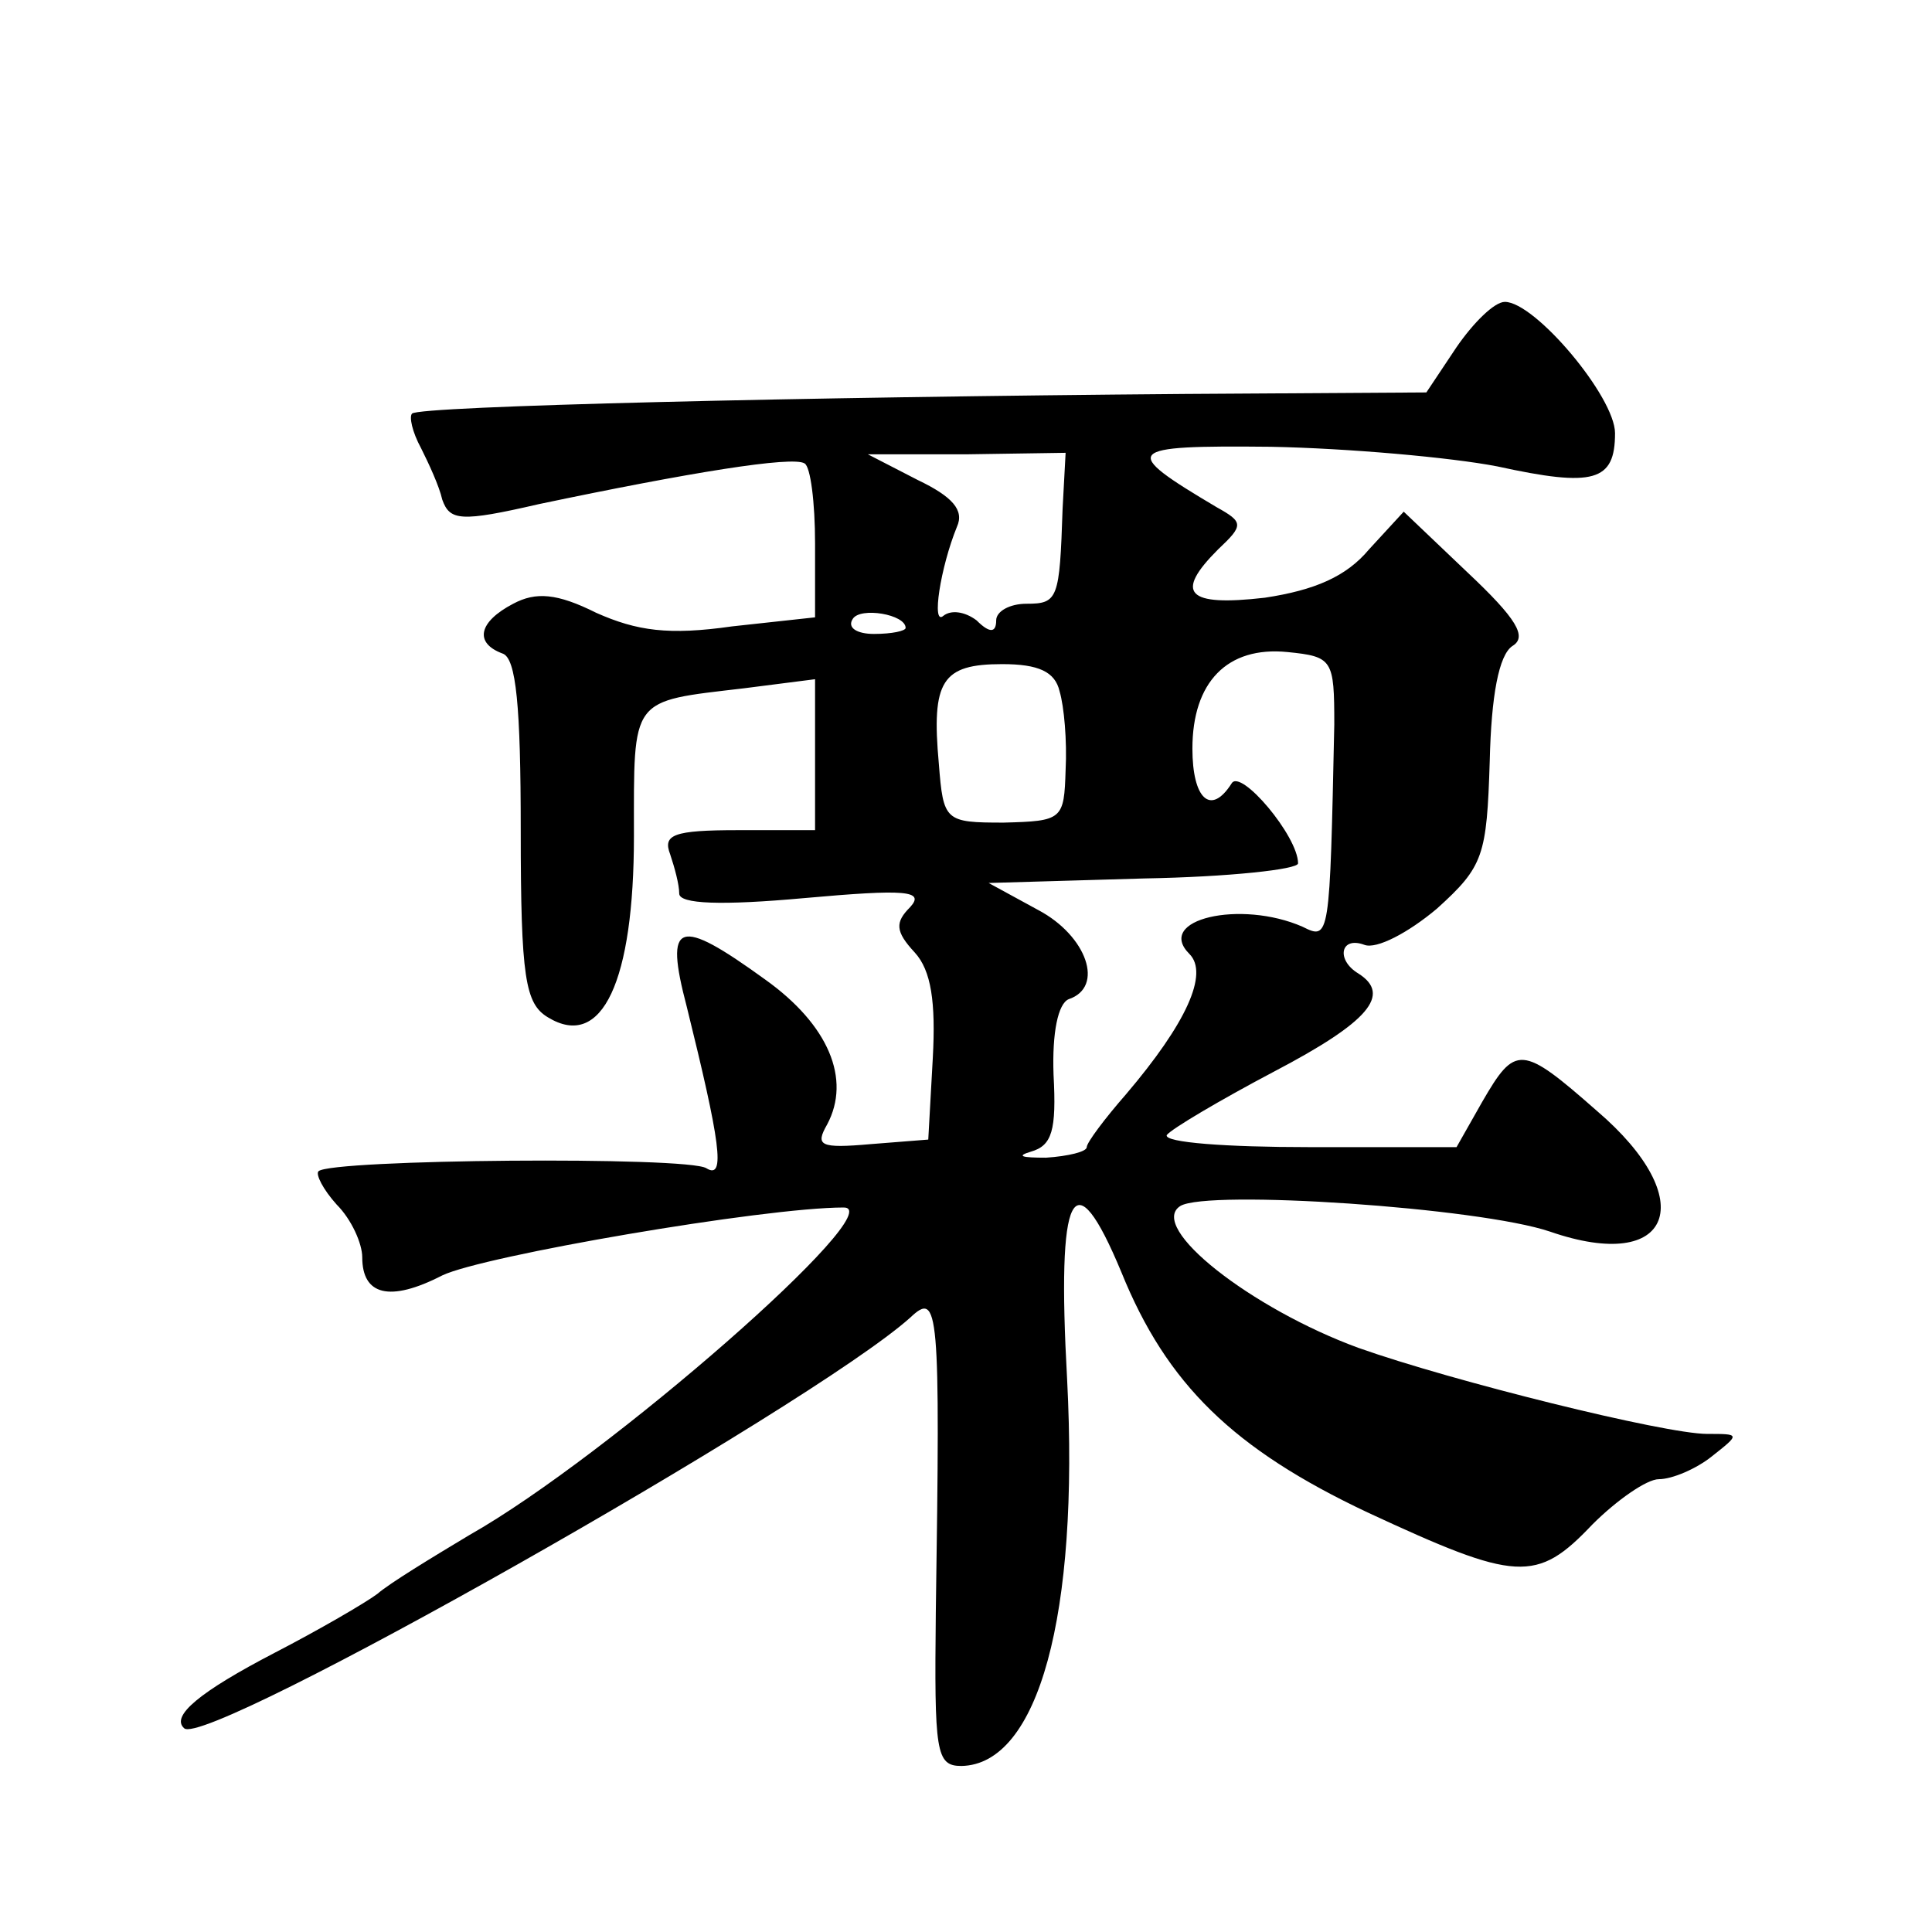 <?xml version="1.0" standalone="no"?>
<!DOCTYPE svg PUBLIC "-//W3C//DTD SVG 20010904//EN"
 "http://www.w3.org/TR/2001/REC-SVG-20010904/DTD/svg10.dtd">
<svg version="1.0" xmlns="http://www.w3.org/2000/svg"
 width="128pt" height="128pt" viewBox="0 0 128 128"
 preserveAspectRatio="xMidYMid meet">
<g transform="translate(0,128) scale(0.1,-0.1)"
fill="#0" stroke="none">
<path d="M965 1050 l-20 -30 -160 -1 c-252 -2 -507 -8 -512 -13 -2 -2 0 -12 6 -23
5 -10 12 -25 14 -34 5 -14 12 -15 64 -3 100 21 168 32 176 27 4 -2 7 -26 7 -53
l0 -49 -55 -6 c-42 -6 -63 -3 -90 9 -26 13 -40 14 -55 6 -23 -12 -26 -26 -7 -33
9 -3 12 -35 12 -117 0 -98 3 -115 18 -124 36 -22 57 24 57 120 0 93 -3 89 73 98
l47 6 0 -50 0 -50 -51 0 c-43 0 -50 -3 -45 -16 3 -9 6 -20 6 -26 0 -7 28 -8 83
-3 67 6 80 5 70 -6 -10 -10 -10 -16 3 -30 11 -12 14 -33 12 -70 l-3 -54 -38 -3
c-34 -3 -37 -1 -29 13 16 30 1 66 -41 96 -58 42 -67 39 -52 -18 22 -89 26 -115
13 -107 -12 8 -249 6 -257 -2 -2 -2 3 -12 12 -22 10 -10 17 -26 17 -35 0 -25 18
-30 53 -12 27 13 213 45 266 45 32 0 -156 -165 -248 -217 -25 -15 -53 -32 -61 -39
-8 -6 -39 -24 -68 -39 -50 -26 -69 -42 -60 -50 14 -14 415 213 481 272 19 18 20
7 17 -195 -1 -93 0 -102 17 -102 51 1 78 100 70 256 -7 126 4 148 36 71 30 -74
74 -117 163 -159 99 -46 112 -47 149 -8 16 16 36 30 44 30 9 0 25 7 35 15 19 15
19 15 -3 15 -28 0 -169 35 -231 57 -71 26 -140 80 -118 94 18 11 198 -1 245 -17
81 -28 100 21 31 80 -50 44 -54 44 -76 6 l-17 -30 -98 0 c-54 0 -96 3 -94 8 3 4
35 23 71 42 63 33 78 51 56 65 -15 9 -12 25 4 19 8 -3 29 8 48 24 31 28 33 35 35
98 1 43 6 70 15 76 10 6 3 18 -30 49 l-42 40 -23 -25 c-15 -18 -36 -27 -69 -32
-52 -6 -60 3 -31 32 17 16 17 18 -1 28 -64 38 -62 41 36 40 51 -1 119 -7 150 -13
64 -14 78 -10 78 22 0 24 -53 87 -73 87 -7 0 -21 -14 -32 -30z m-261 -107 c-2 -60
-3 -63 -24 -63 -11 0 -20 -5 -20 -11 0 -8 -4 -9 -13 0 -8 6 -17 7 -22 3 -8 -7 -2
32 9 59 5 11 -3 20 -26 31 l-33 17 65 0 66 1 -2 -37z m-104 -79 c0 -2 -9 -4 -21
-4 -11 0 -18 4 -14 10 5 8 35 3 35 -6z m284 -64 c-3 -142 -3 -143 -21 -134 -41
18 -98 5 -75 -18 13 -13 -2 -46 -42 -93 -14 -16 -26 -32 -26 -35 0 -3 -12 -6 -27
-7 -16 0 -20 1 -10 4 14 4 17 14 15 51 -1 28 3 47 10 50 24 8 12 42 -20 59 l-33
18 103 3 c56 1 102 6 102 10 0 18 -38 63 -44 53 -14 -22 -26 -10 -26 23 0 44 23
68 63 64 30 -3 31 -5 31 -48z m-182 22 c3 -10 5 -33 4 -52 -1 -33 -2 -34 -41 -35
-39 0 -40 1 -43 39 -5 55 2 66 42 66 24 0 35 -5 38 -18z"/>
</g>
</svg>
